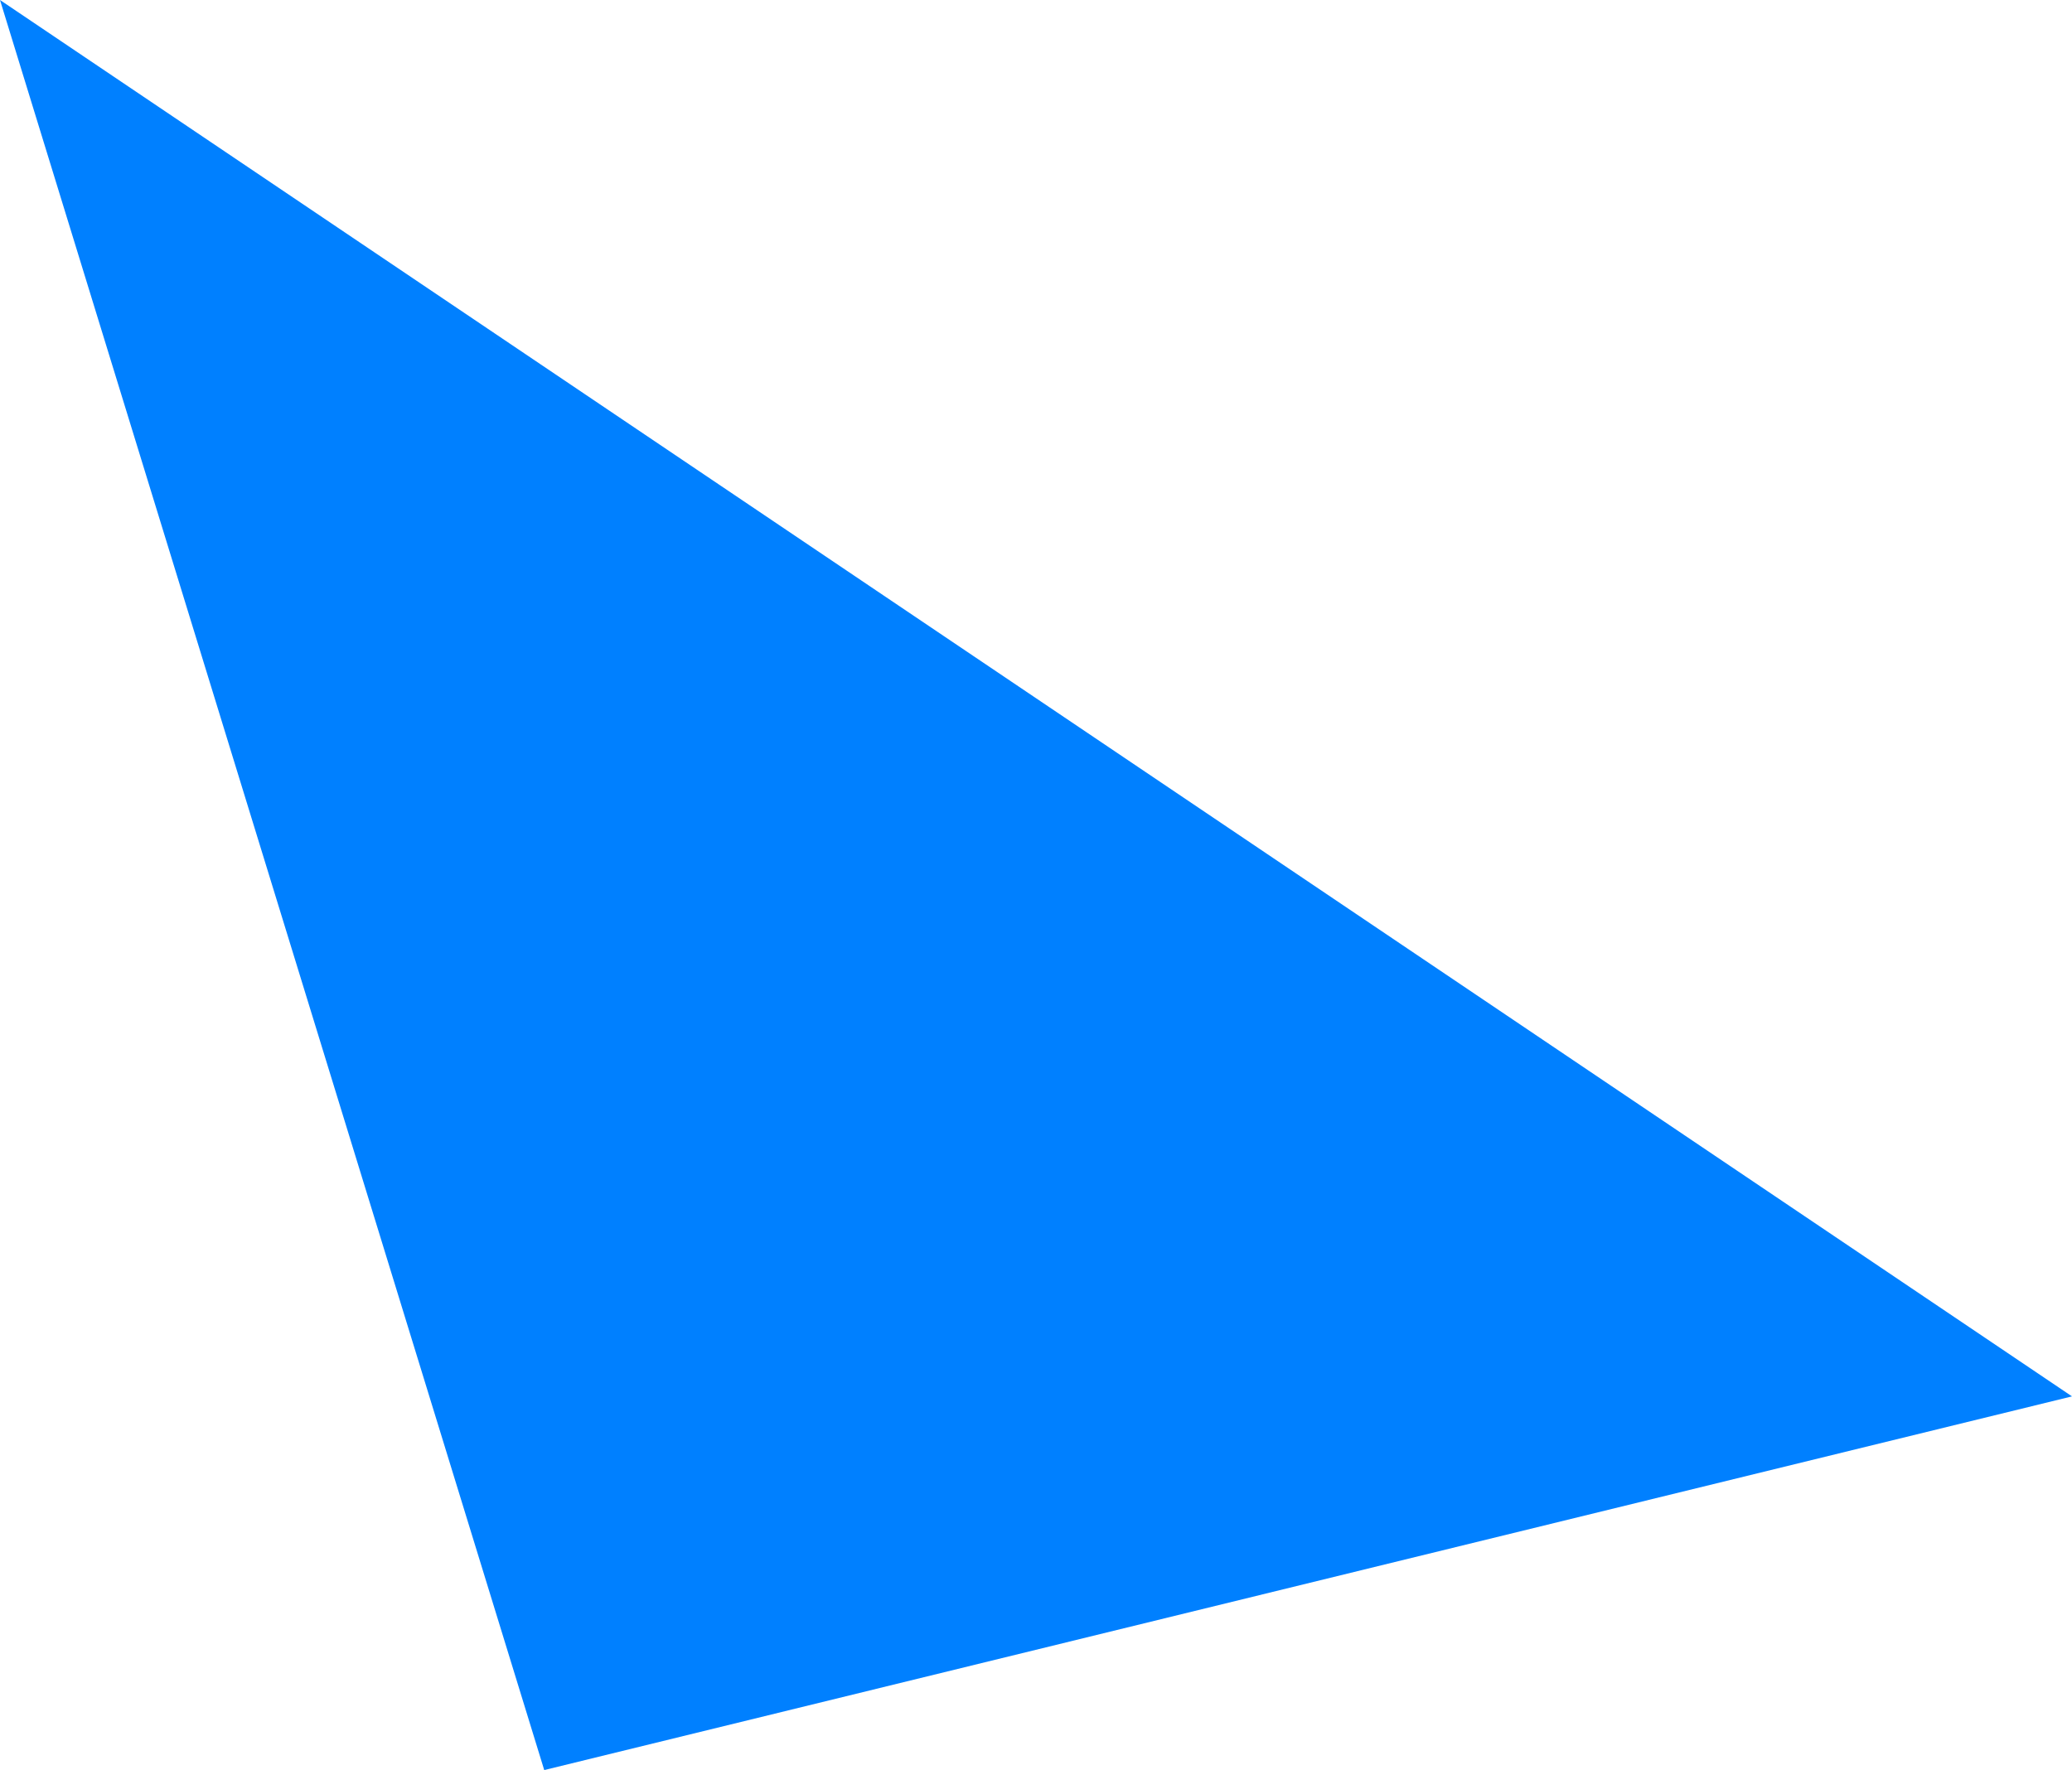 <?xml version="1.0" encoding="UTF-8"?><svg xmlns="http://www.w3.org/2000/svg" viewBox="0 0 316 270"><defs><style>.d{fill:#0080ff;}</style></defs><g id="a"/><g id="b"><g id="c"><polygon class="d" points="316 213 0 0 83 270 316 213"/></g></g></svg>